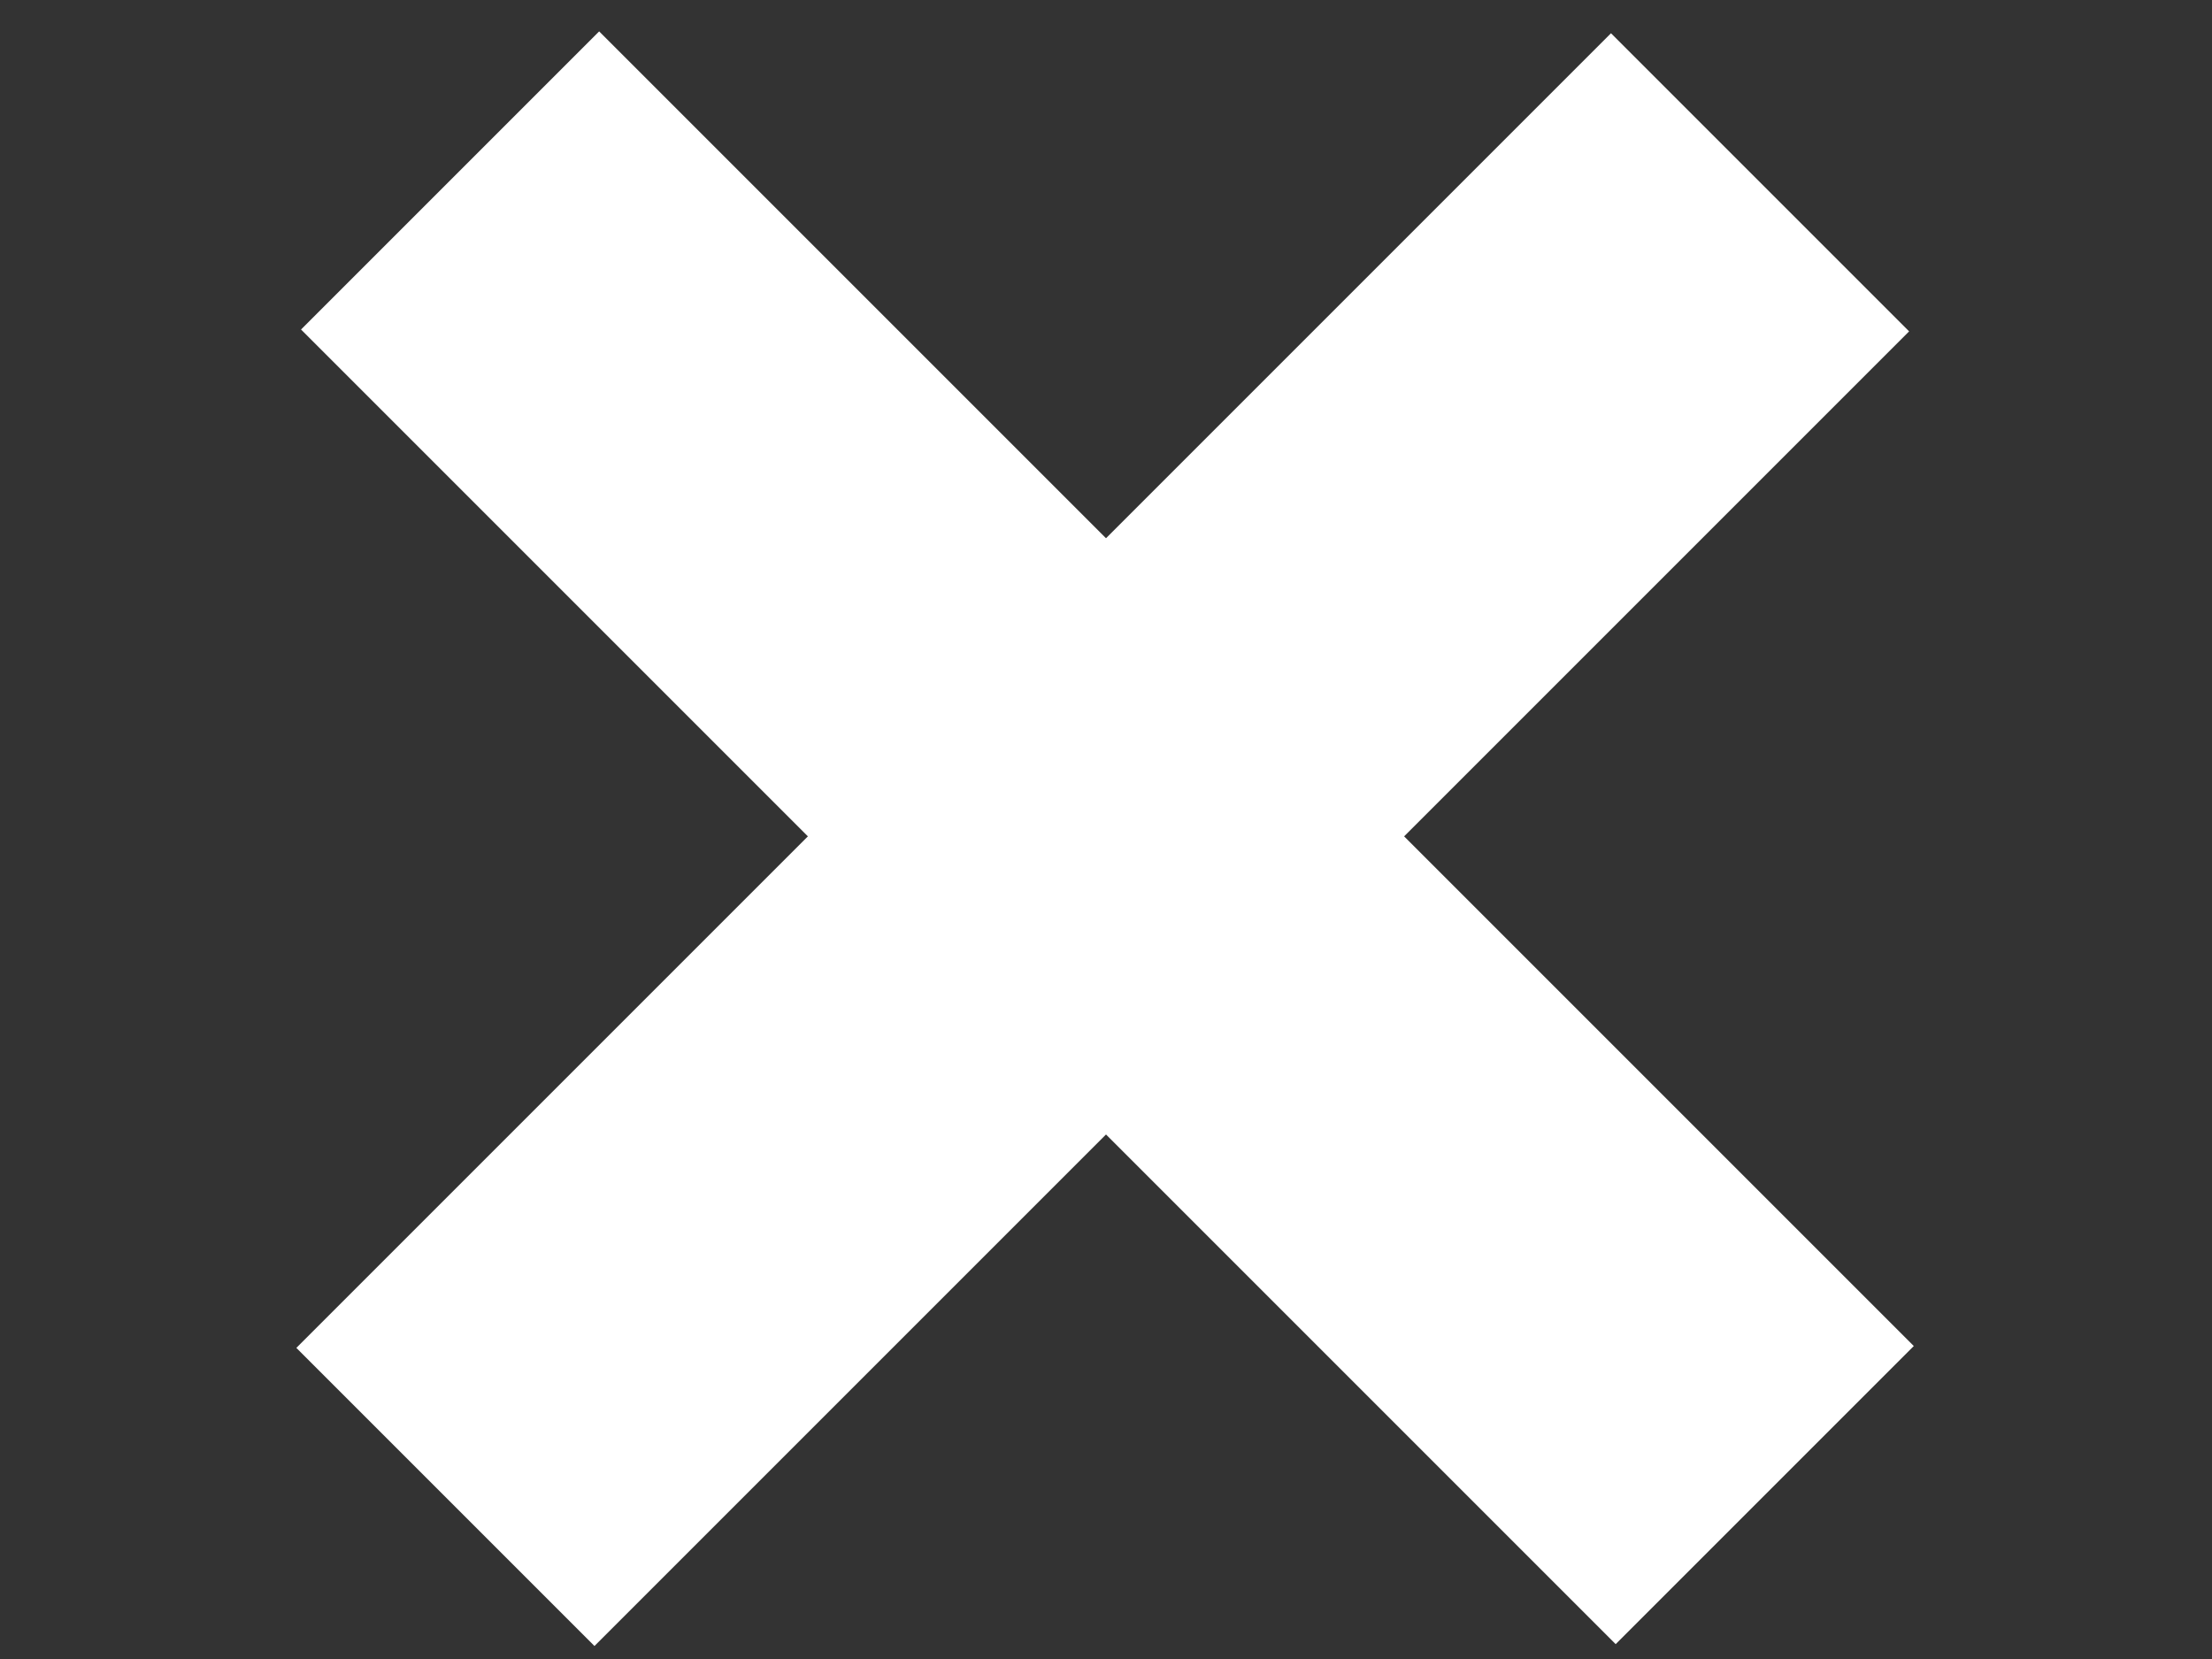 <?xml version="1.0" encoding="utf-8"?>
<!-- Generator: Adobe Illustrator 22.1.0, SVG Export Plug-In . SVG Version: 6.00 Build 0)  -->
<svg version="1.1" id="close_MQ1" xmlns="http://www.w3.org/2000/svg" xmlns:xlink="http://www.w3.org/1999/xlink" x="0px" y="0px"
	 viewBox="0 0 32 24" style="enable-background:new 0 0 32 24;" xml:space="preserve">
<rect x="0" y="0" width="32" height="24" fill="#333333" stroke="none"/>
<style type="text/css">
	.st0{fill:#FFFFFF;}
	.st1{fill:none;}
</style>
<title>close_navi</title>
<rect x="13" y="-1.3" transform="matrix(0.707 -0.707 0.707 0.707 -3.917 14.877)" class="st0" width="6.1" height="26.9"/>
<title>close_navi</title>
<rect x="13" y="-1.3" transform="matrix(-0.707 -0.707 0.707 -0.707 18.71 32.084)" class="st0" width="6.1" height="26.9"/>
<g>
	<rect class="st1" width="32" height="24"/>
</g>
</svg>
